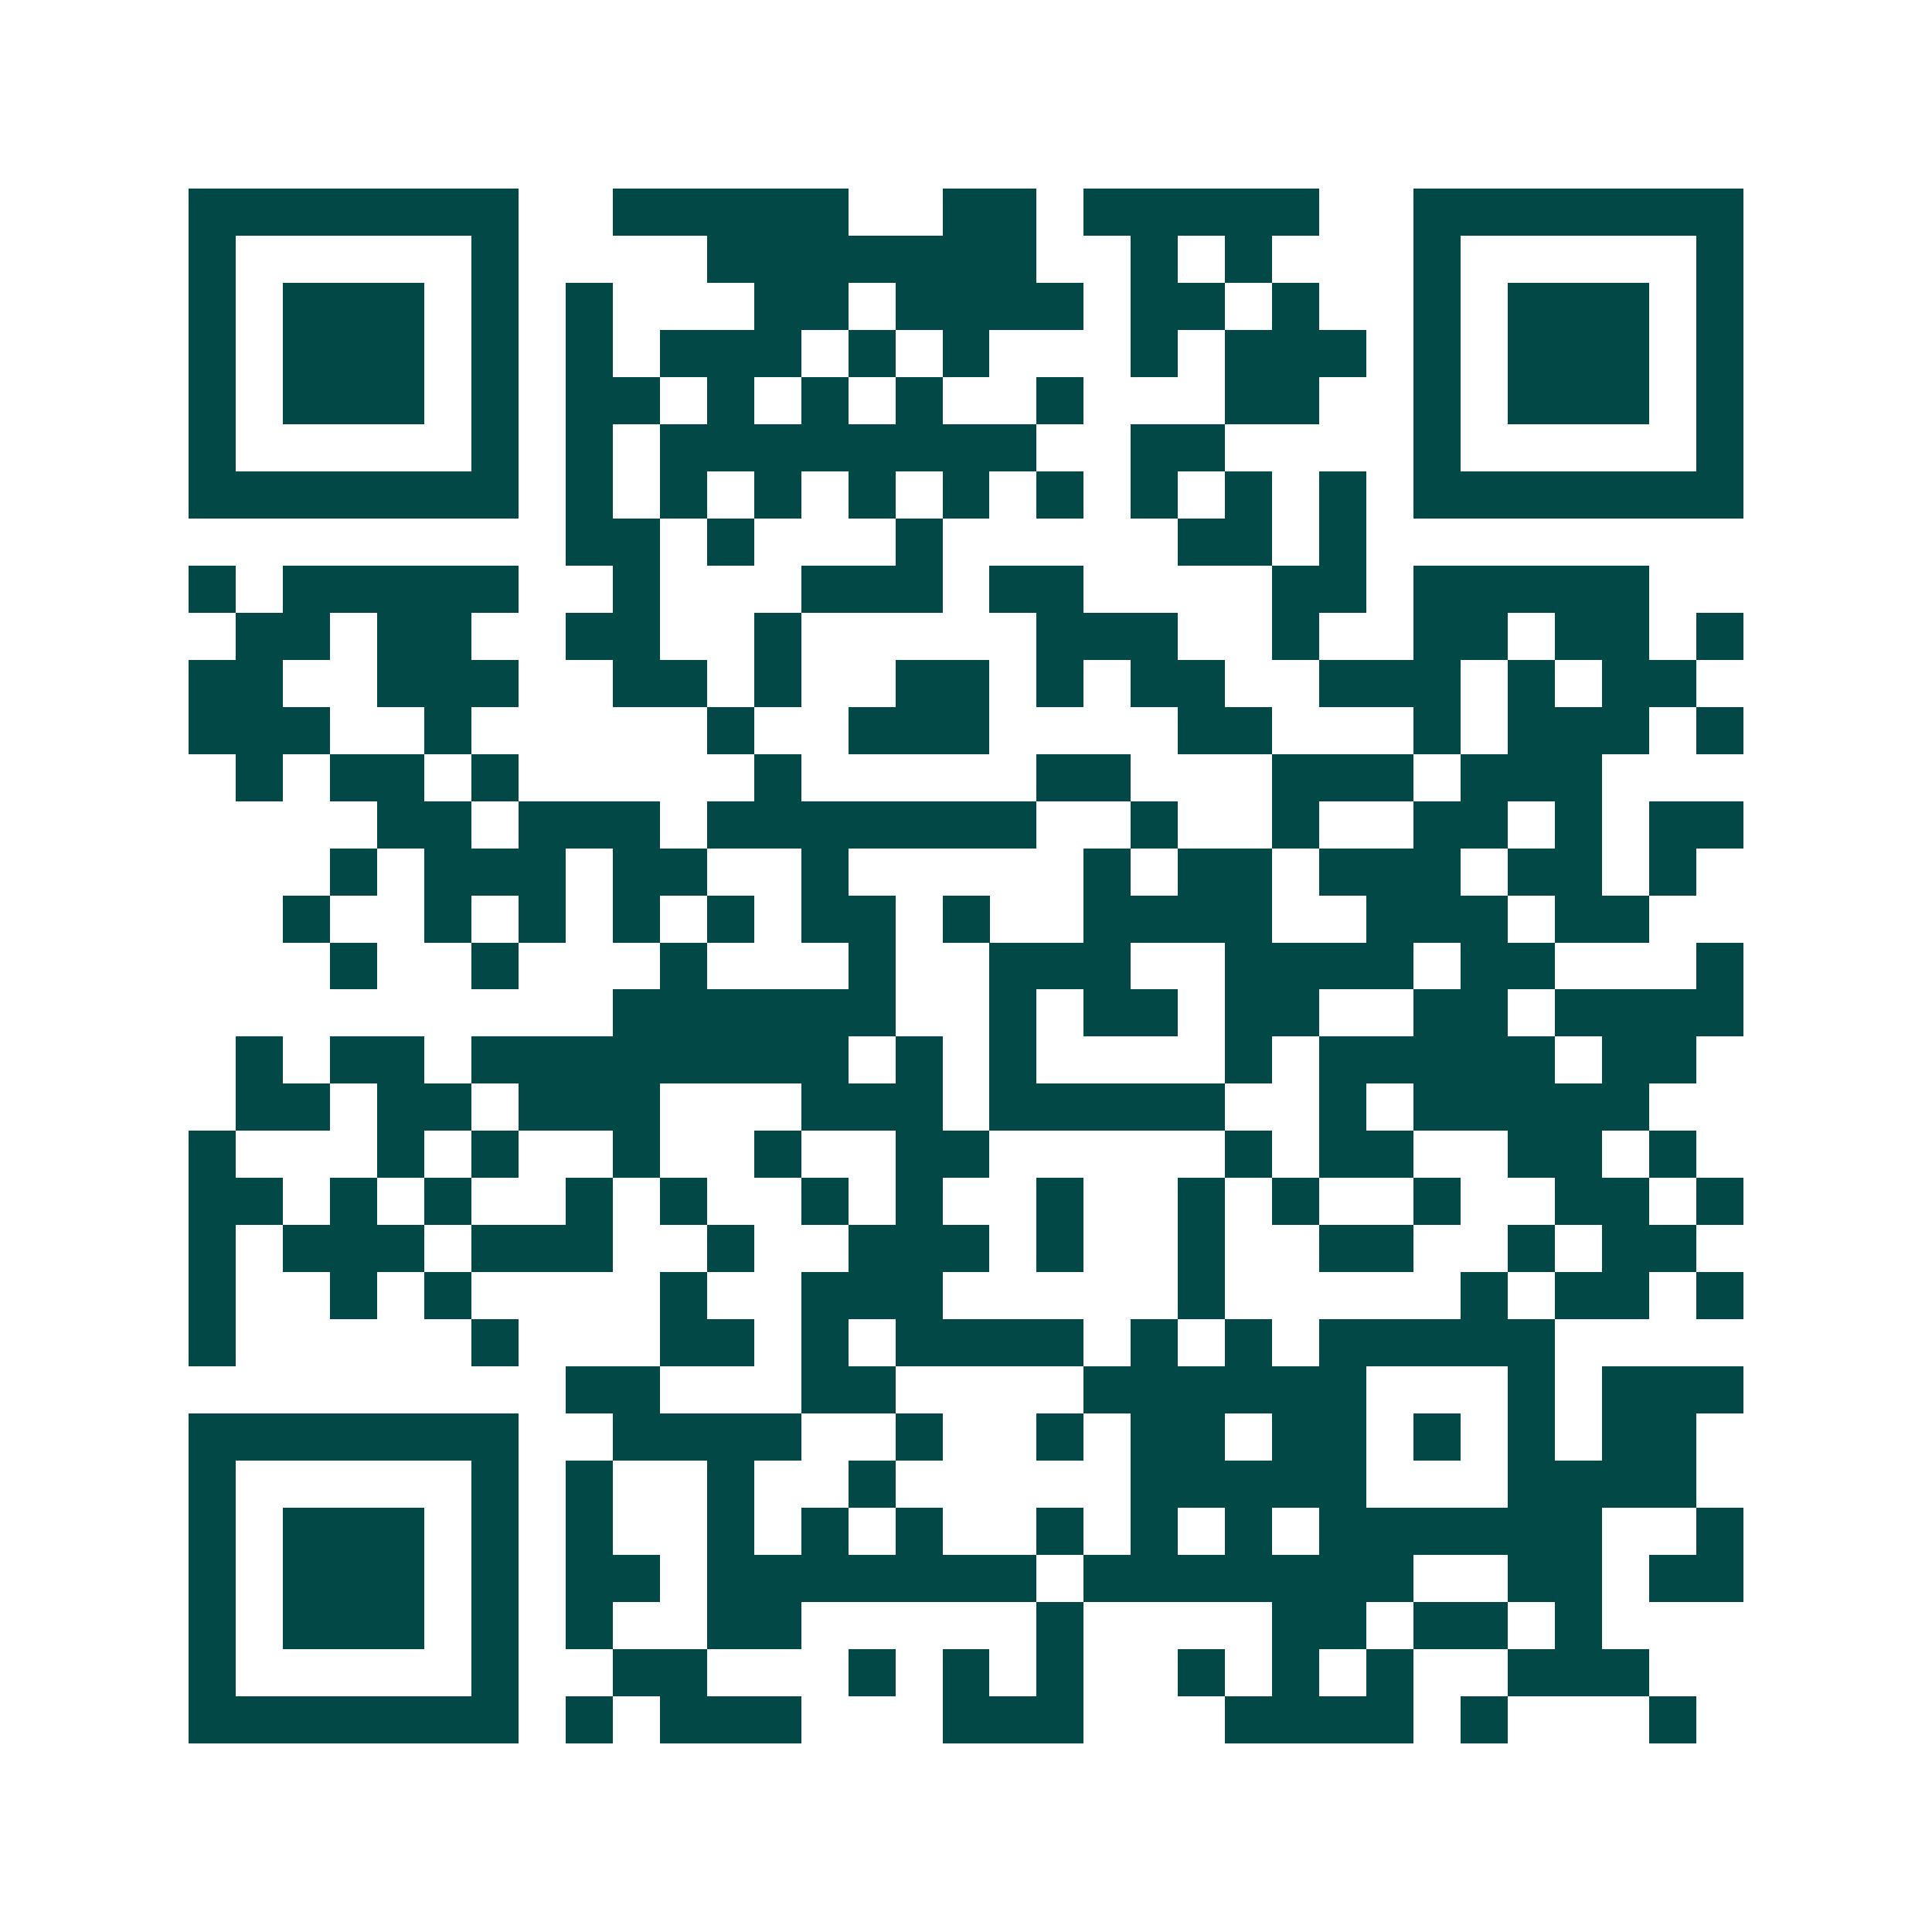 <svg xmlns="http://www.w3.org/2000/svg" width="200" height="200" viewBox="0 0 41 41" shape-rendering="crispEdges"><path fill="#ffffff" d="M0 0h41v41H0z"/><path stroke="#014847" d="M4 4.5h7m2 0h5m2 0h2m1 0h5m2 0h7M4 5.5h1m5 0h1m4 0h7m2 0h1m1 0h1m3 0h1m5 0h1M4 6.5h1m1 0h3m1 0h1m1 0h1m3 0h2m1 0h4m1 0h2m1 0h1m2 0h1m1 0h3m1 0h1M4 7.5h1m1 0h3m1 0h1m1 0h1m1 0h3m1 0h1m1 0h1m3 0h1m1 0h3m1 0h1m1 0h3m1 0h1M4 8.5h1m1 0h3m1 0h1m1 0h2m1 0h1m1 0h1m1 0h1m2 0h1m3 0h2m2 0h1m1 0h3m1 0h1M4 9.5h1m5 0h1m1 0h1m1 0h8m2 0h2m4 0h1m5 0h1M4 10.5h7m1 0h1m1 0h1m1 0h1m1 0h1m1 0h1m1 0h1m1 0h1m1 0h1m1 0h1m1 0h7M12 11.5h2m1 0h1m3 0h1m5 0h2m1 0h1M4 12.5h1m1 0h5m2 0h1m3 0h3m1 0h2m4 0h2m1 0h5M5 13.5h2m1 0h2m2 0h2m2 0h1m5 0h3m2 0h1m2 0h2m1 0h2m1 0h1M4 14.5h2m2 0h3m2 0h2m1 0h1m2 0h2m1 0h1m1 0h2m2 0h3m1 0h1m1 0h2M4 15.5h3m2 0h1m5 0h1m2 0h3m4 0h2m3 0h1m1 0h3m1 0h1M5 16.5h1m1 0h2m1 0h1m5 0h1m5 0h2m3 0h3m1 0h3M8 17.5h2m1 0h3m1 0h7m2 0h1m2 0h1m2 0h2m1 0h1m1 0h2M7 18.5h1m1 0h3m1 0h2m2 0h1m5 0h1m1 0h2m1 0h3m1 0h2m1 0h1M6 19.5h1m2 0h1m1 0h1m1 0h1m1 0h1m1 0h2m1 0h1m2 0h4m2 0h3m1 0h2M7 20.5h1m2 0h1m3 0h1m3 0h1m2 0h3m2 0h4m1 0h2m3 0h1M13 21.5h6m2 0h1m1 0h2m1 0h2m2 0h2m1 0h4M5 22.5h1m1 0h2m1 0h8m1 0h1m1 0h1m4 0h1m1 0h5m1 0h2M5 23.5h2m1 0h2m1 0h3m3 0h3m1 0h5m2 0h1m1 0h5M4 24.5h1m3 0h1m1 0h1m2 0h1m2 0h1m2 0h2m5 0h1m1 0h2m2 0h2m1 0h1M4 25.5h2m1 0h1m1 0h1m2 0h1m1 0h1m2 0h1m1 0h1m2 0h1m2 0h1m1 0h1m2 0h1m2 0h2m1 0h1M4 26.5h1m1 0h3m1 0h3m2 0h1m2 0h3m1 0h1m2 0h1m2 0h2m2 0h1m1 0h2M4 27.5h1m2 0h1m1 0h1m4 0h1m2 0h3m5 0h1m5 0h1m1 0h2m1 0h1M4 28.5h1m5 0h1m3 0h2m1 0h1m1 0h4m1 0h1m1 0h1m1 0h5M12 29.5h2m3 0h2m4 0h6m3 0h1m1 0h3M4 30.5h7m2 0h4m2 0h1m2 0h1m1 0h2m1 0h2m1 0h1m1 0h1m1 0h2M4 31.5h1m5 0h1m1 0h1m2 0h1m2 0h1m5 0h5m3 0h4M4 32.5h1m1 0h3m1 0h1m1 0h1m2 0h1m1 0h1m1 0h1m2 0h1m1 0h1m1 0h1m1 0h6m2 0h1M4 33.5h1m1 0h3m1 0h1m1 0h2m1 0h7m1 0h7m2 0h2m1 0h2M4 34.5h1m1 0h3m1 0h1m1 0h1m2 0h2m5 0h1m4 0h2m1 0h2m1 0h1M4 35.5h1m5 0h1m2 0h2m3 0h1m1 0h1m1 0h1m2 0h1m1 0h1m1 0h1m2 0h3M4 36.5h7m1 0h1m1 0h3m3 0h3m3 0h4m1 0h1m3 0h1"/></svg>
